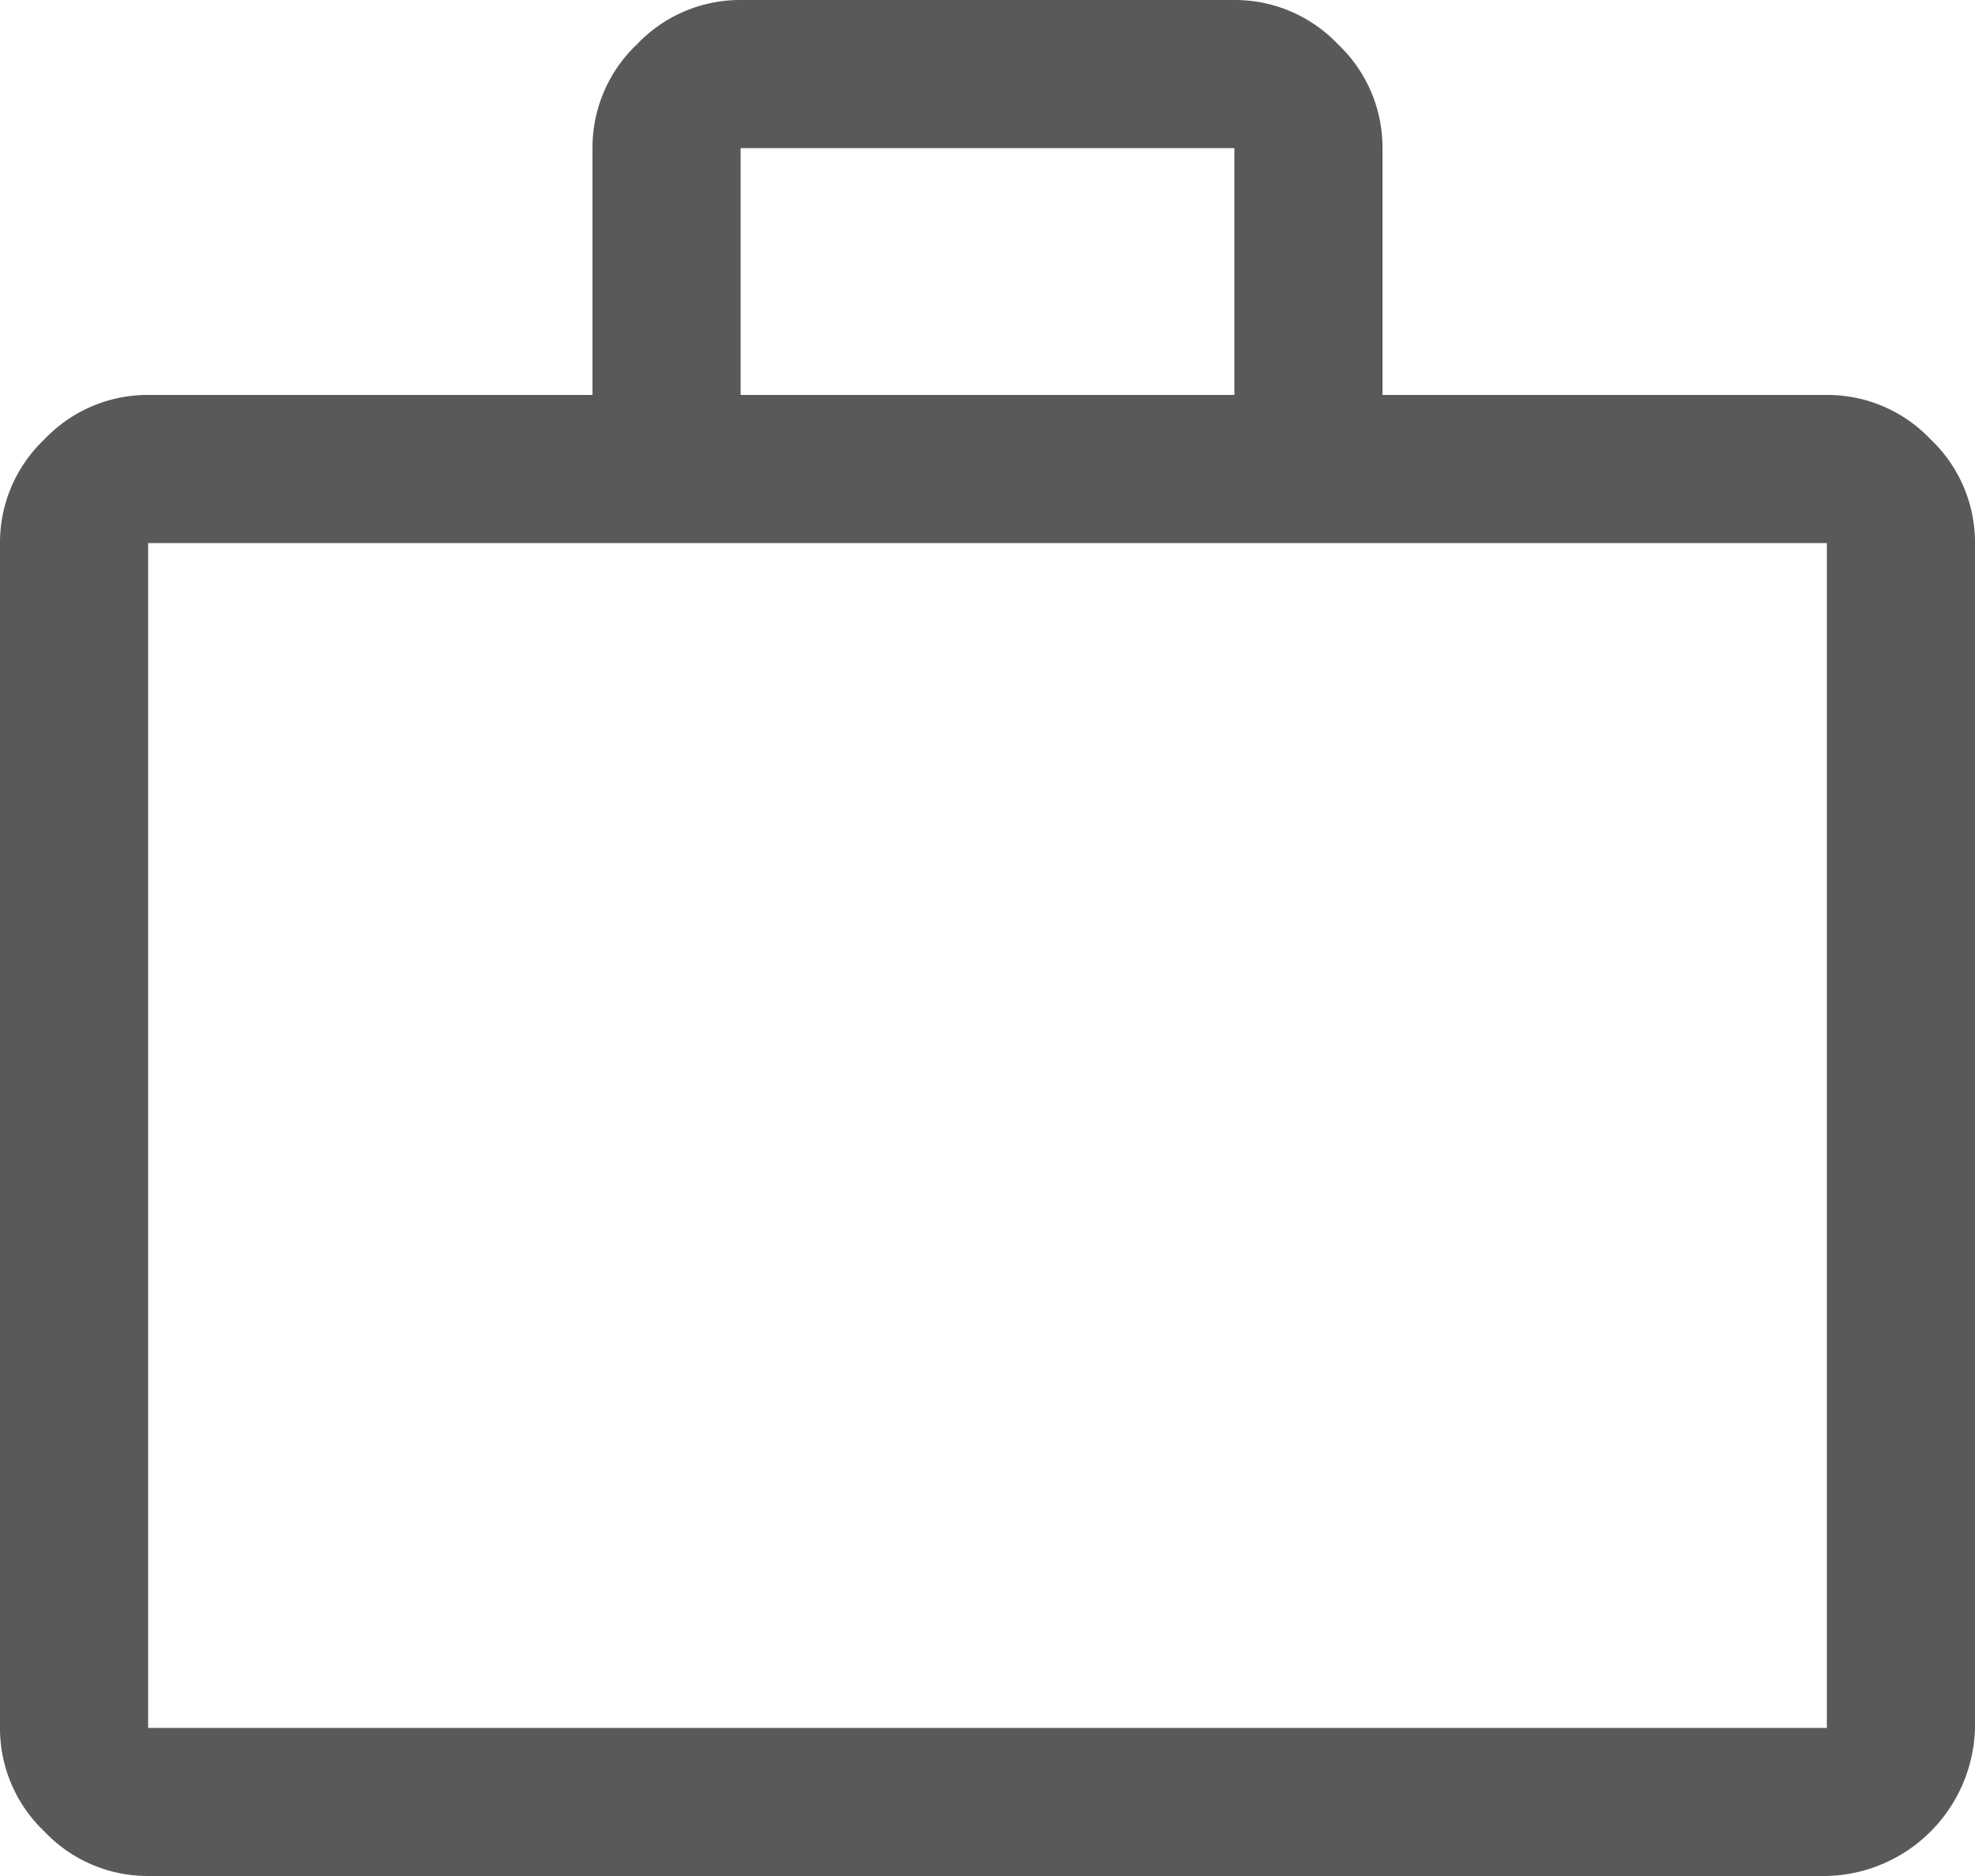 <svg viewBox="0 0 33 31.35" height="31.35" width="33" xmlns:xlink="http://www.w3.org/1999/xlink" xmlns="http://www.w3.org/2000/svg" data-name="Group 1592" id="Group_1592">
  <defs>
    <clipPath id="clip-path">
      <rect fill="none" height="31.35" width="33" data-name="Rectangle 1166" id="Rectangle_1166"></rect>
    </clipPath>
  </defs>
  <g clip-path="url(#clip-path)" data-name="Group 1495" id="Group_1495">
    <path fill="#595959" transform="translate(0 0)" d="M2.475,31.35a2.374,2.374,0,0,1-1.732-.743A2.374,2.374,0,0,1,0,28.875V9.075A2.374,2.374,0,0,1,.742,7.342,2.374,2.374,0,0,1,2.475,6.6H9.9V2.475A2.374,2.374,0,0,1,10.642.742,2.374,2.374,0,0,1,12.375,0h8.25a2.374,2.374,0,0,1,1.733.742A2.374,2.374,0,0,1,23.1,2.475V6.6h7.425a2.374,2.374,0,0,1,1.733.742A2.374,2.374,0,0,1,33,9.075v19.8a2.538,2.538,0,0,1-2.475,2.475Zm0-2.475h28.05V9.075H2.475ZM12.375,6.6h8.25V2.475h-8.25Zm-9.9,22.275v0Z" data-name="Path 1398" id="Path_1398"></path>
  </g>
</svg>
